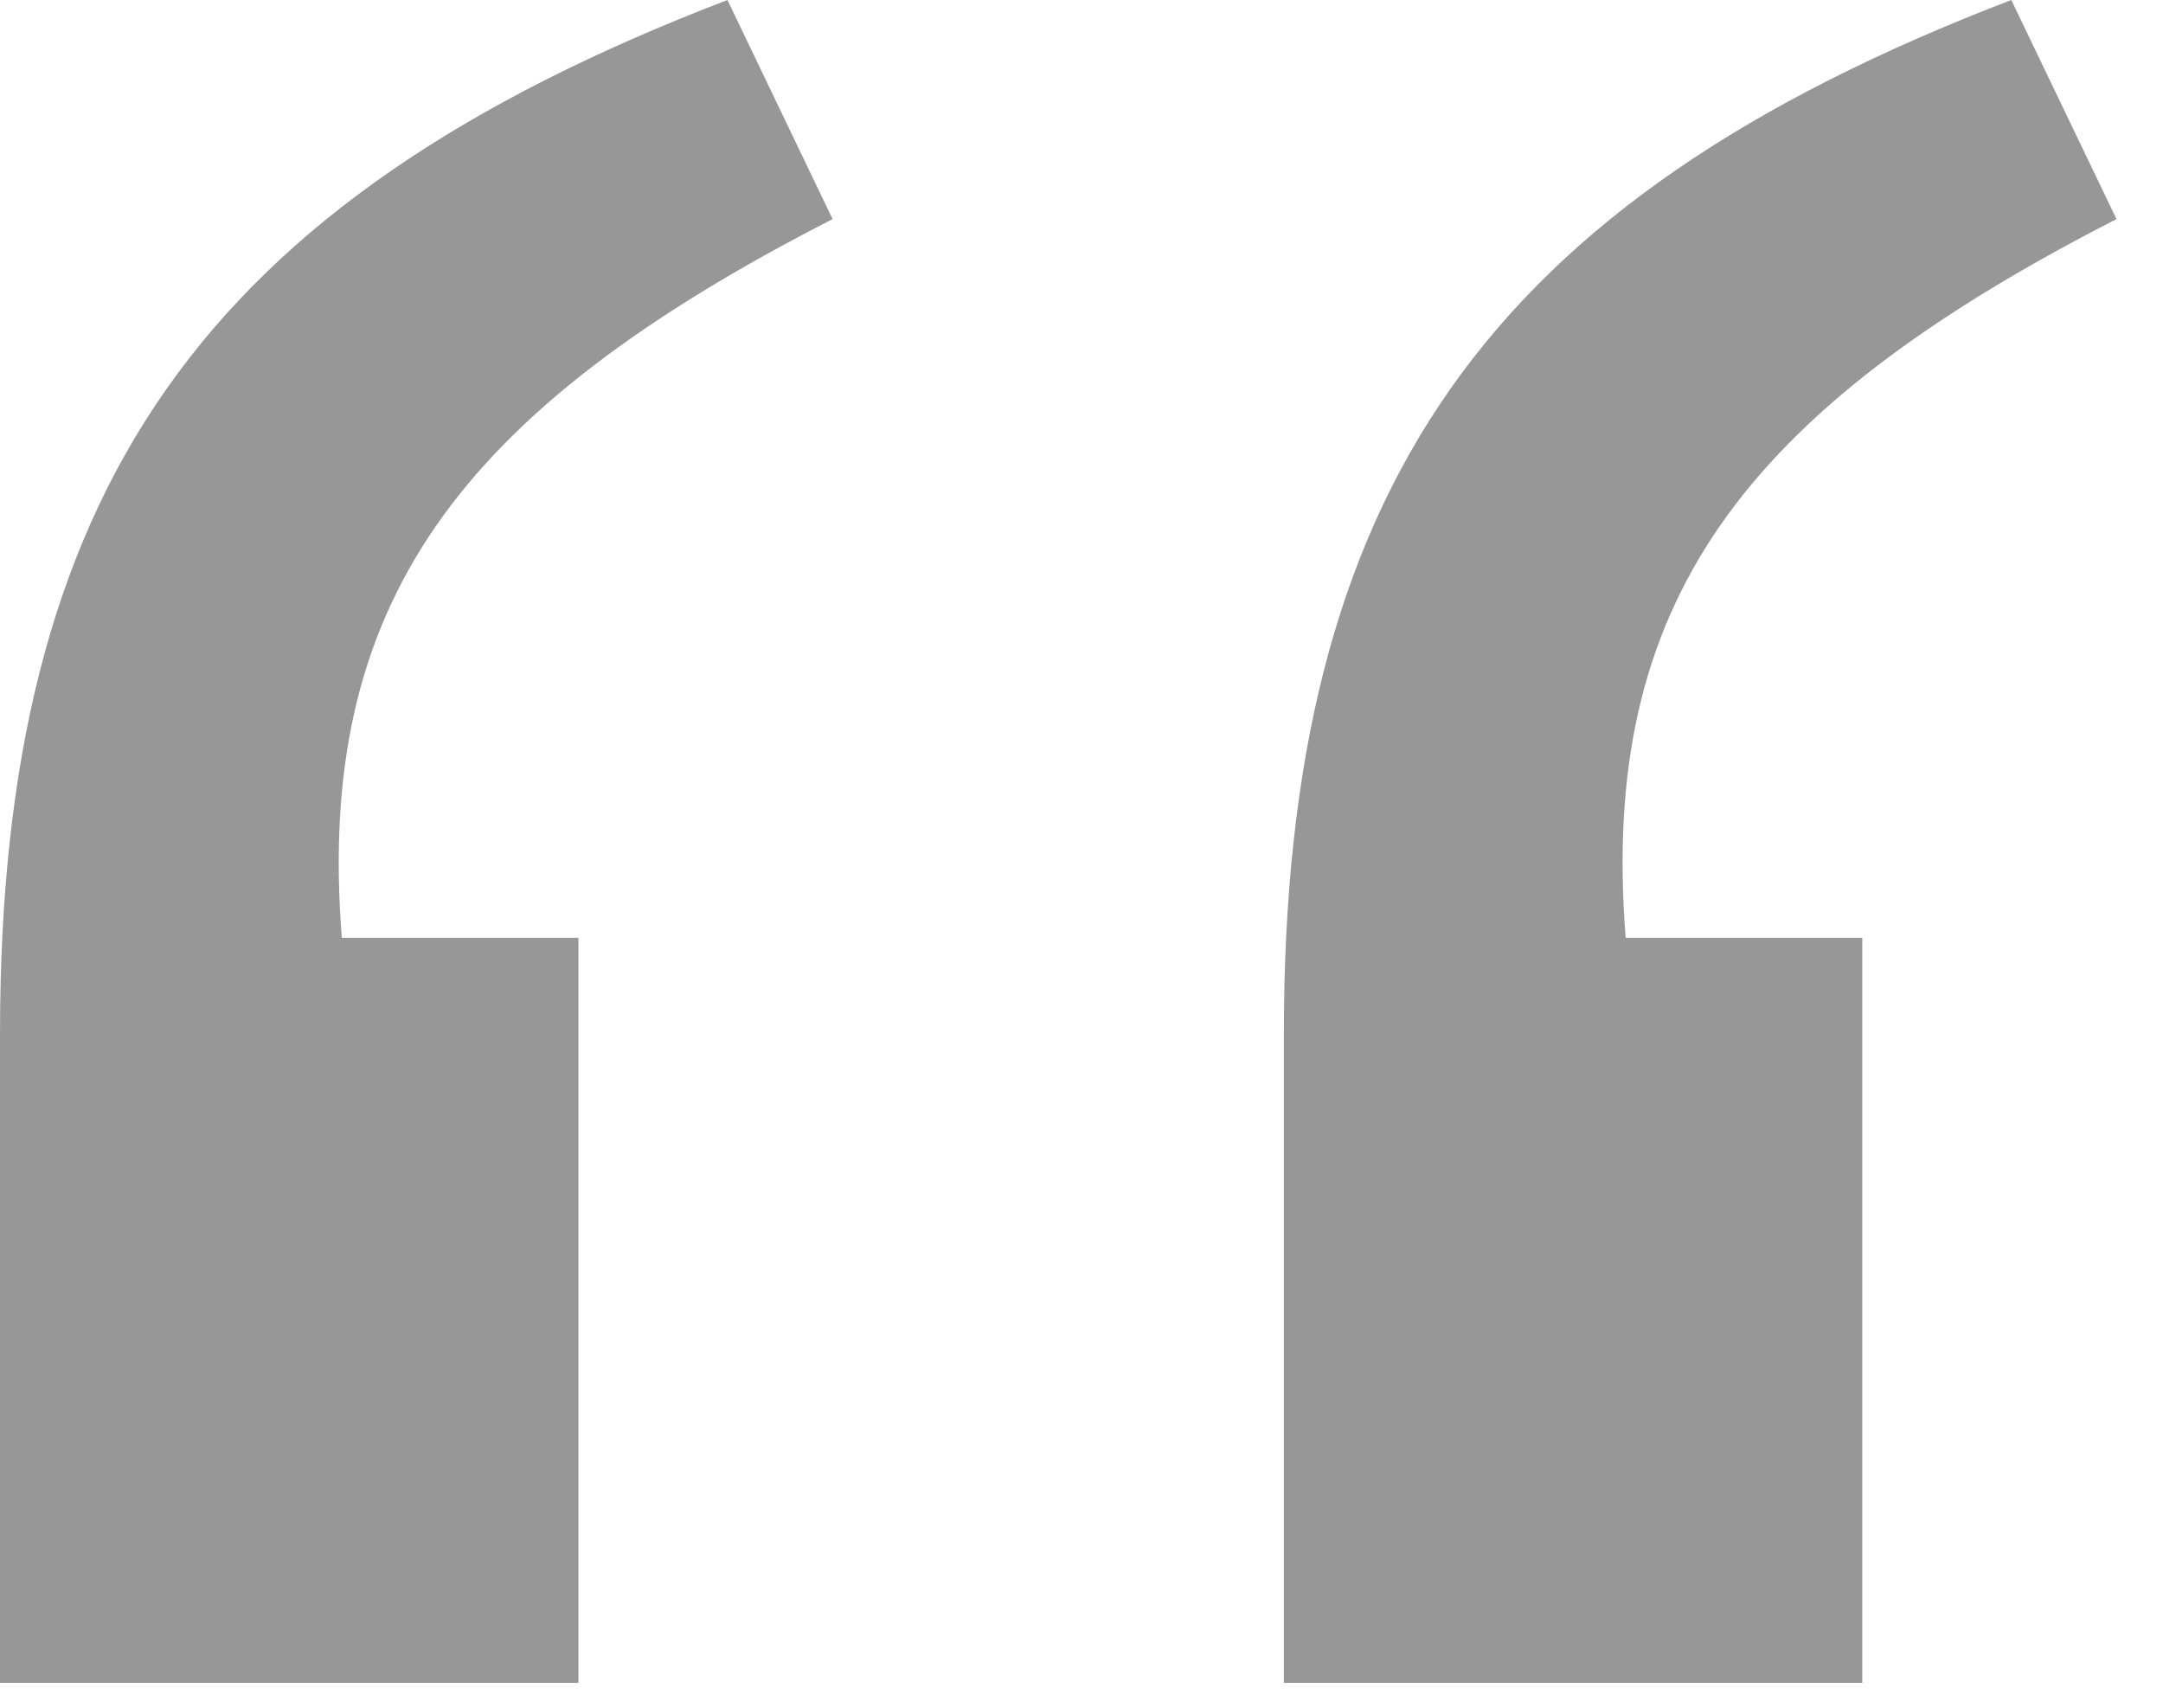 <?xml version="1.0" encoding="UTF-8"?>
<svg width="38px" height="30px" viewBox="0 0 38 30" version="1.1" xmlns="http://www.w3.org/2000/svg" xmlns:xlink="http://www.w3.org/1999/xlink">
    <!-- Generator: Sketch 52.2 (67145) - http://www.bohemiancoding.com/sketch -->
    <title>Fill 1</title>
    <desc>Created with Sketch.</desc>
    <g id="Page-1" stroke="none" stroke-width="1" fill="none" fill-rule="evenodd">
        <g id="01-OTR1795---Almer---Landing-Page-Copy-9" transform="translate(-360, -2924)" fill="#979797">
            <g id="Group-17" transform="translate(360, 2924)">
                <path d="M22.555,18.169 C22.555,8.622 26.096,3.541 35.335,0 L37.183,3.849 C30.562,7.237 28.098,10.624 28.56,16.475 L32.717,16.475 L32.717,29.563 L22.555,29.563 L22.555,18.169 Z M0,18.169 C0,8.622 3.541,3.541 12.78,0 L14.627,3.849 C8.006,7.237 5.543,10.624 6.005,16.475 L10.162,16.475 L10.162,29.563 L0,29.563 L0,18.169 Z" id="Fill-1"></path>
            </g>
        </g>
    </g>
</svg>